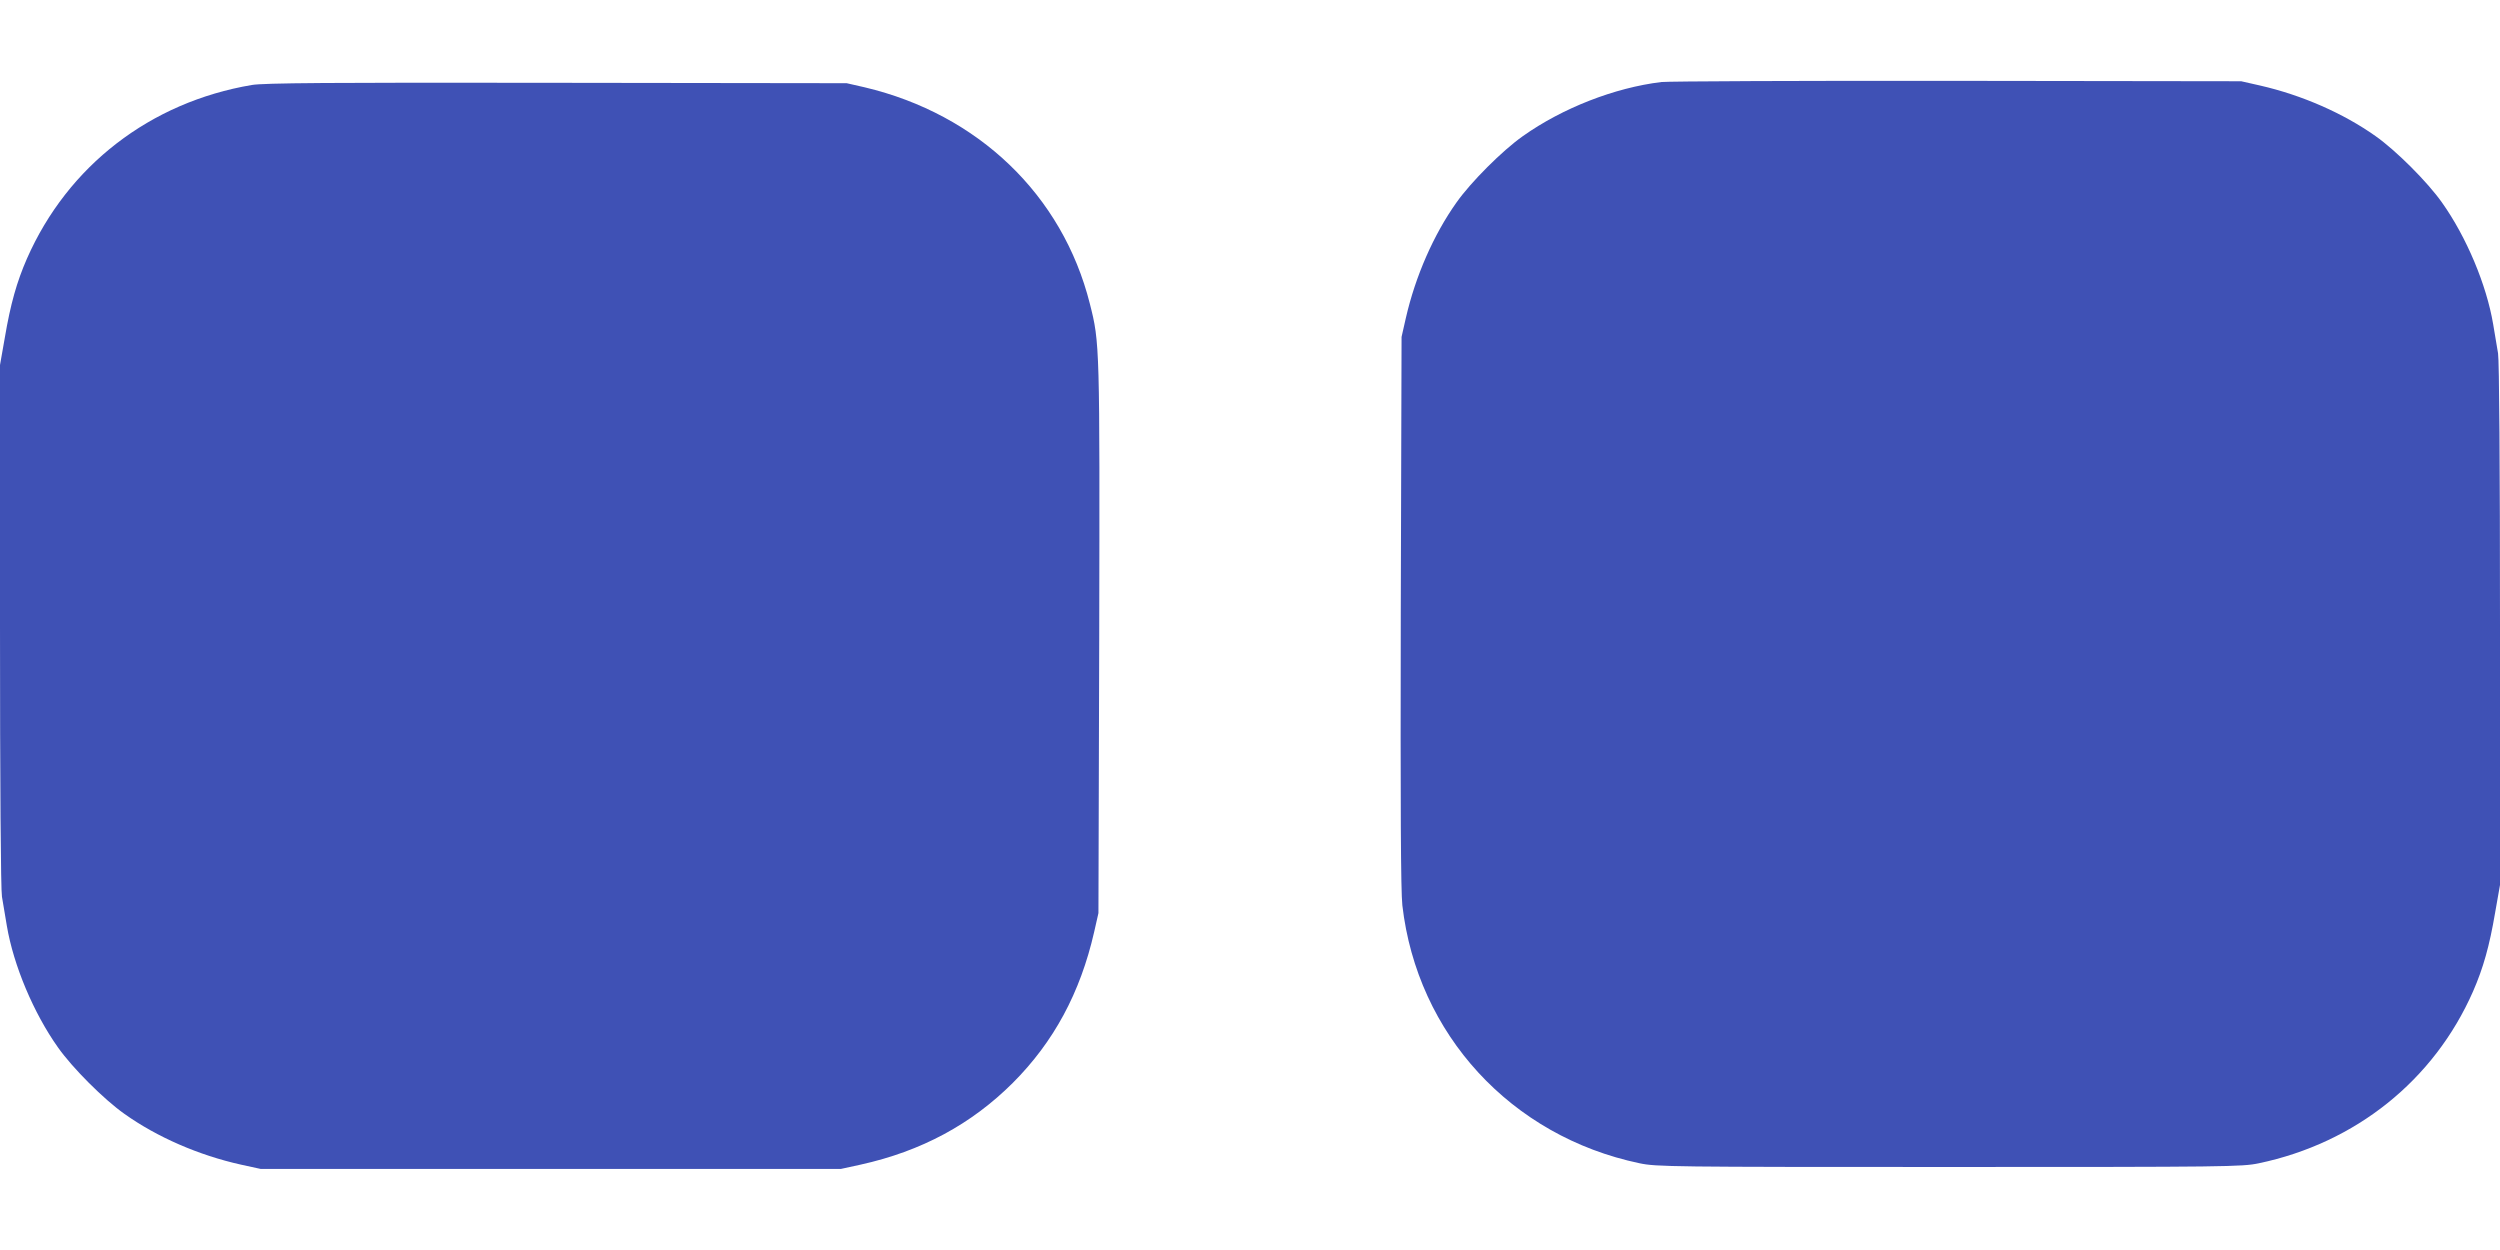 <?xml version="1.0" standalone="no"?>
<!DOCTYPE svg PUBLIC "-//W3C//DTD SVG 20010904//EN"
 "http://www.w3.org/TR/2001/REC-SVG-20010904/DTD/svg10.dtd">
<svg version="1.0" xmlns="http://www.w3.org/2000/svg"
 width="1280pt" height="640pt" viewBox="0 0 1280 640"
 preserveAspectRatio="xMidYMid meet">
<g transform="translate(0,640) scale(0.1,-0.1)"
fill="#3f51b5" stroke="none">
<path d="M8506 5980 c-239 -29 -506 -133 -709 -277 -105 -74 -266 -235 -340
-340 -117 -165 -210 -377 -259 -591 l-22 -97 -4 -1405 c-2 -1004 0 -1433 8
-1505 76 -660 556 -1183 1215 -1321 86 -18 159 -19 1585 -19 1426 0 1499 1
1585 19 496 104 897 425 1097 880 52 119 84 232 113 403 l25 142 0 1334 c0
805 -4 1355 -10 1388 -5 30 -16 97 -25 149 -34 202 -137 447 -262 623 -74 105
-235 266 -340 340 -165 117 -377 210 -591 259 l-97 22 -1450 2 c-797 1 -1481
-2 -1519 -6z"/>
<path d="M1290 5965 c-521 -88 -943 -414 -1152 -889 -52 -119 -84 -232 -113
-403 l-25 -142 0 -1334 c0 -805 4 -1355 10 -1388 5 -30 16 -97 25 -149 34
-202 137 -447 262 -623 74 -105 235 -266 340 -340 167 -119 381 -212 597 -260
l101 -22 1485 0 1485 0 101 22 c312 69 567 207 779 418 210 210 346 462 417
773 l22 97 4 1405 c3 1506 3 1514 -48 1715 -140 556 -571 970 -1153 1108 l-92
21 -1485 2 c-1166 2 -1501 -1 -1560 -11z"/>
</g>
</svg>
